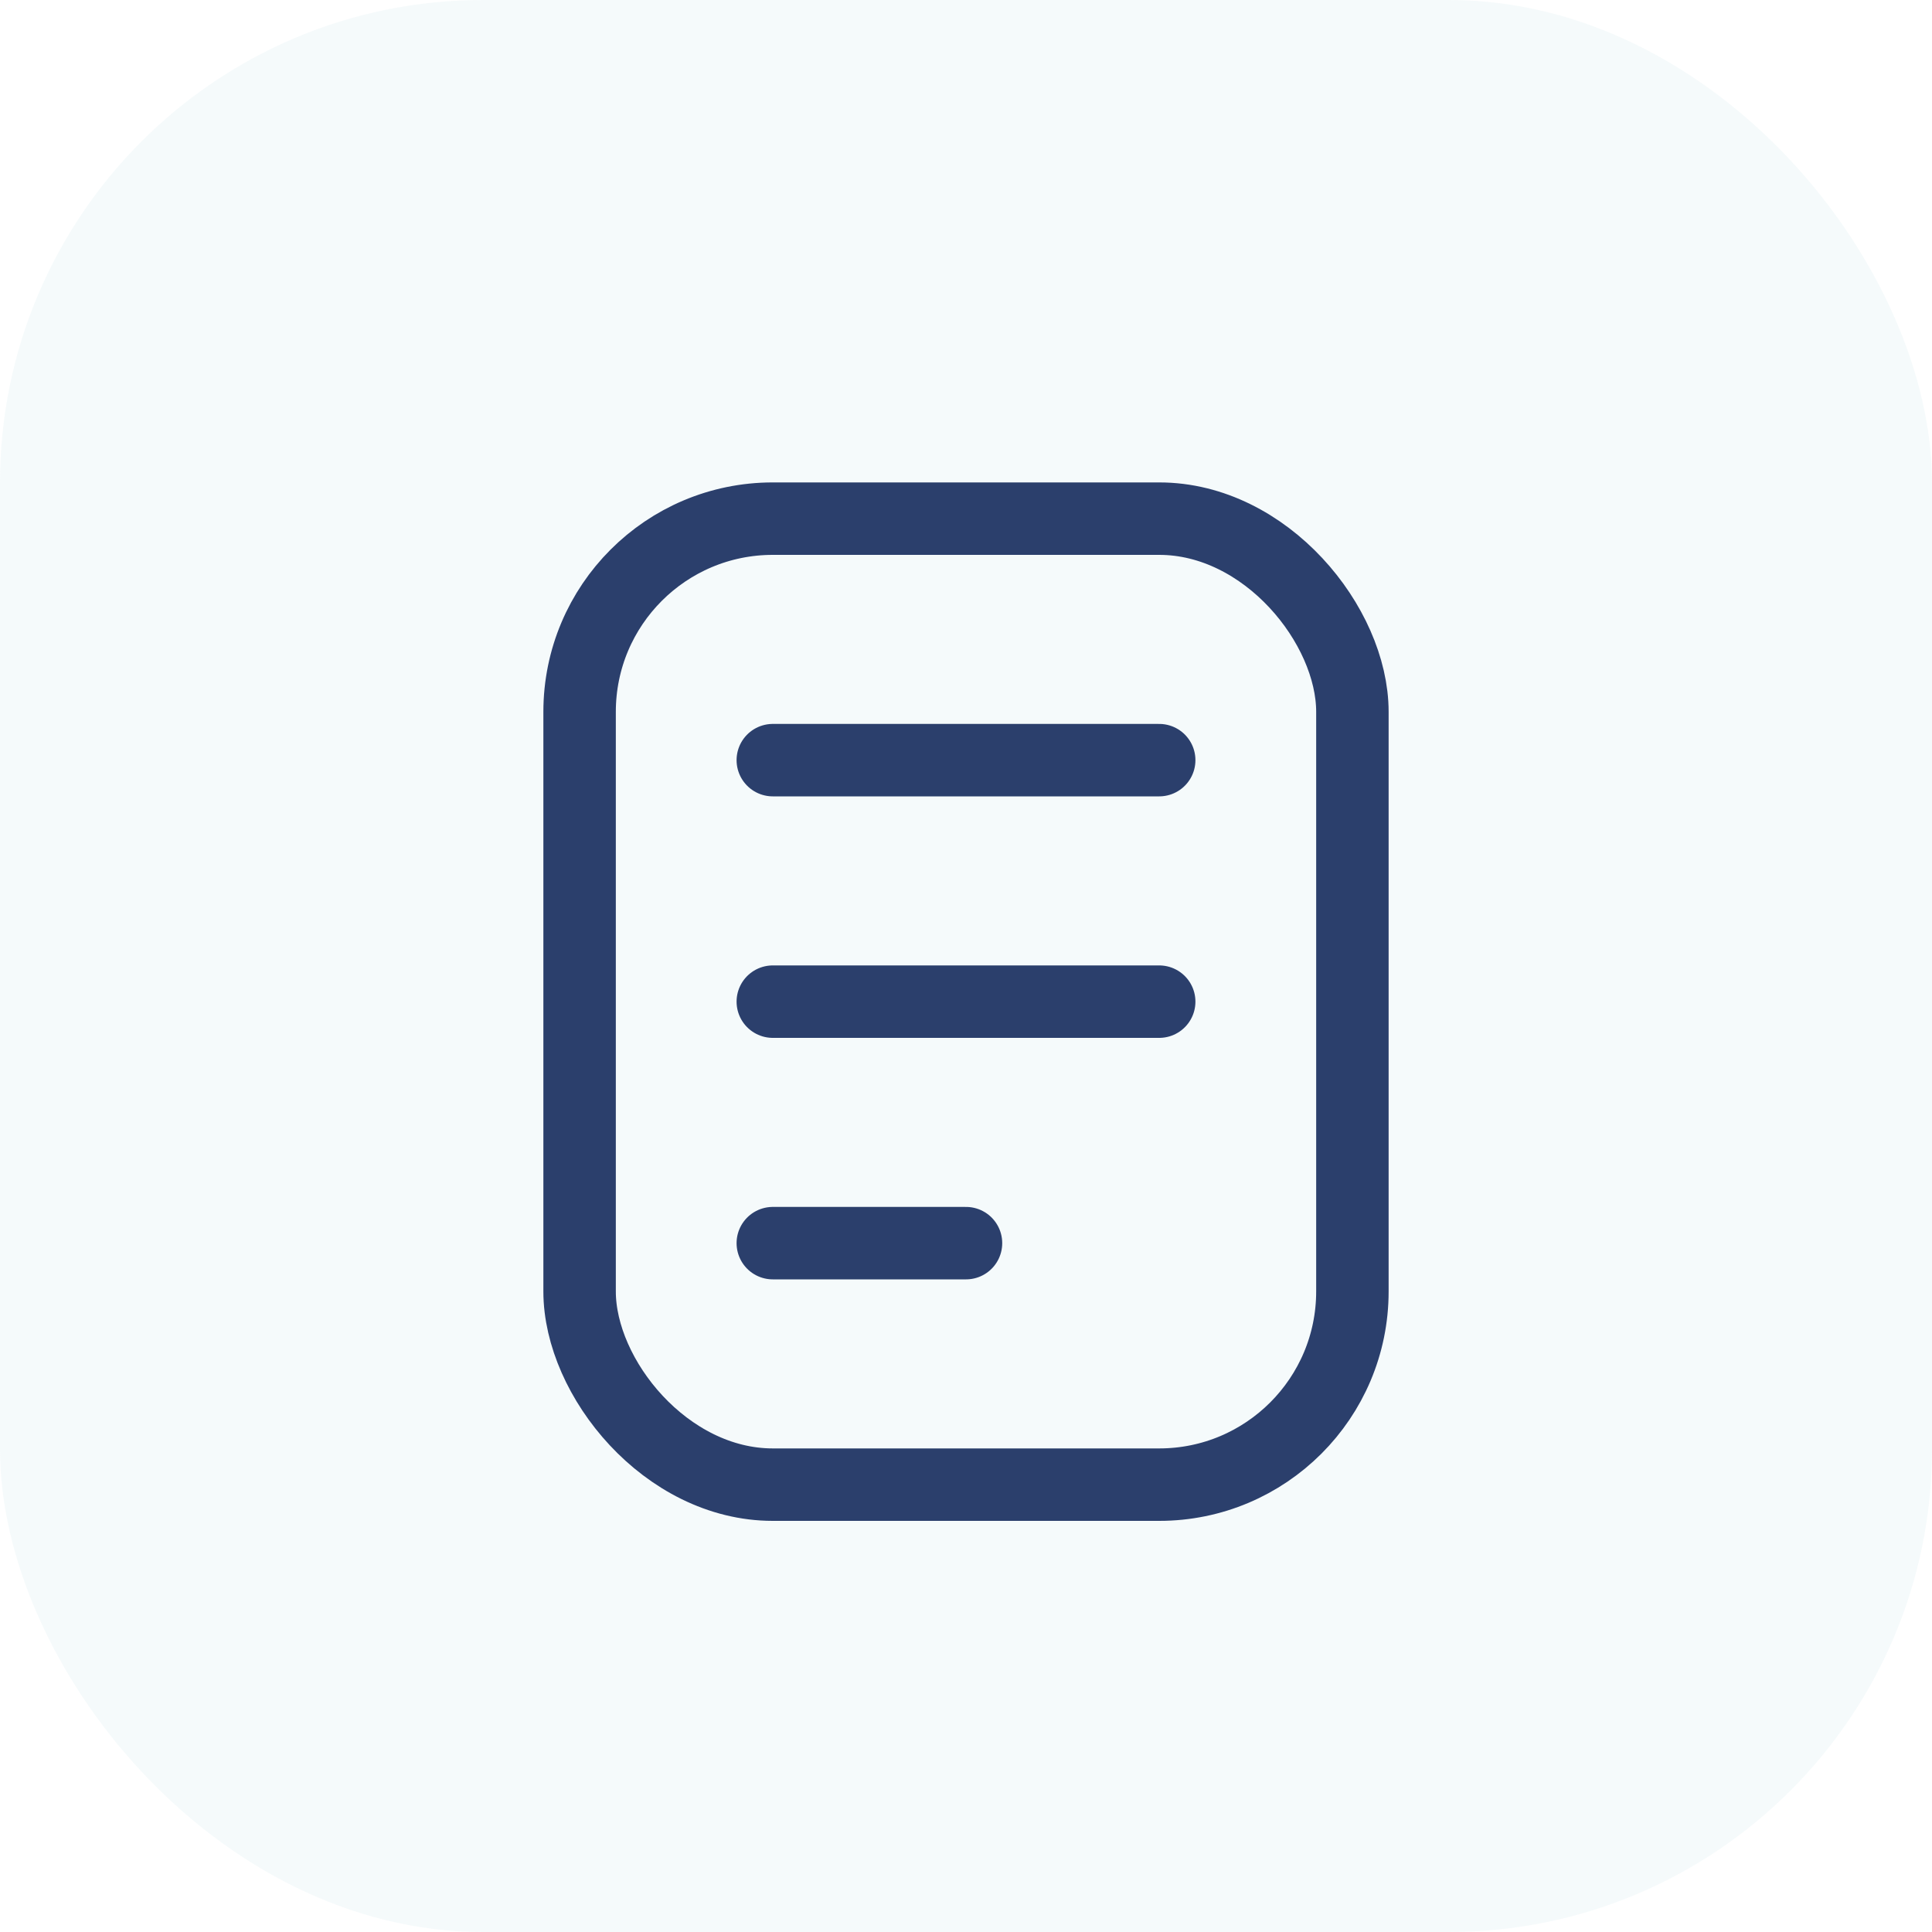 <svg xmlns="http://www.w3.org/2000/svg" width="40" height="40" viewBox="0 0 40 40" fill="none"><rect width="40" height="40" rx="10" fill="#9ACEDA" fill-opacity="0.1"></rect><rect x="12" y="10.738" width="16" height="20" rx="4" stroke="#2B3F6C" stroke-width="1.5"></rect><path d="M16 15.738H24" stroke="#2B3F6C" stroke-width="1.5" stroke-linecap="round"></path><path d="M16 20.738H24" stroke="#2B3F6C" stroke-width="1.5" stroke-linecap="round"></path><path d="M16 25.738H20" stroke="#2B3F6C" stroke-width="1.5" stroke-linecap="round"></path></svg>